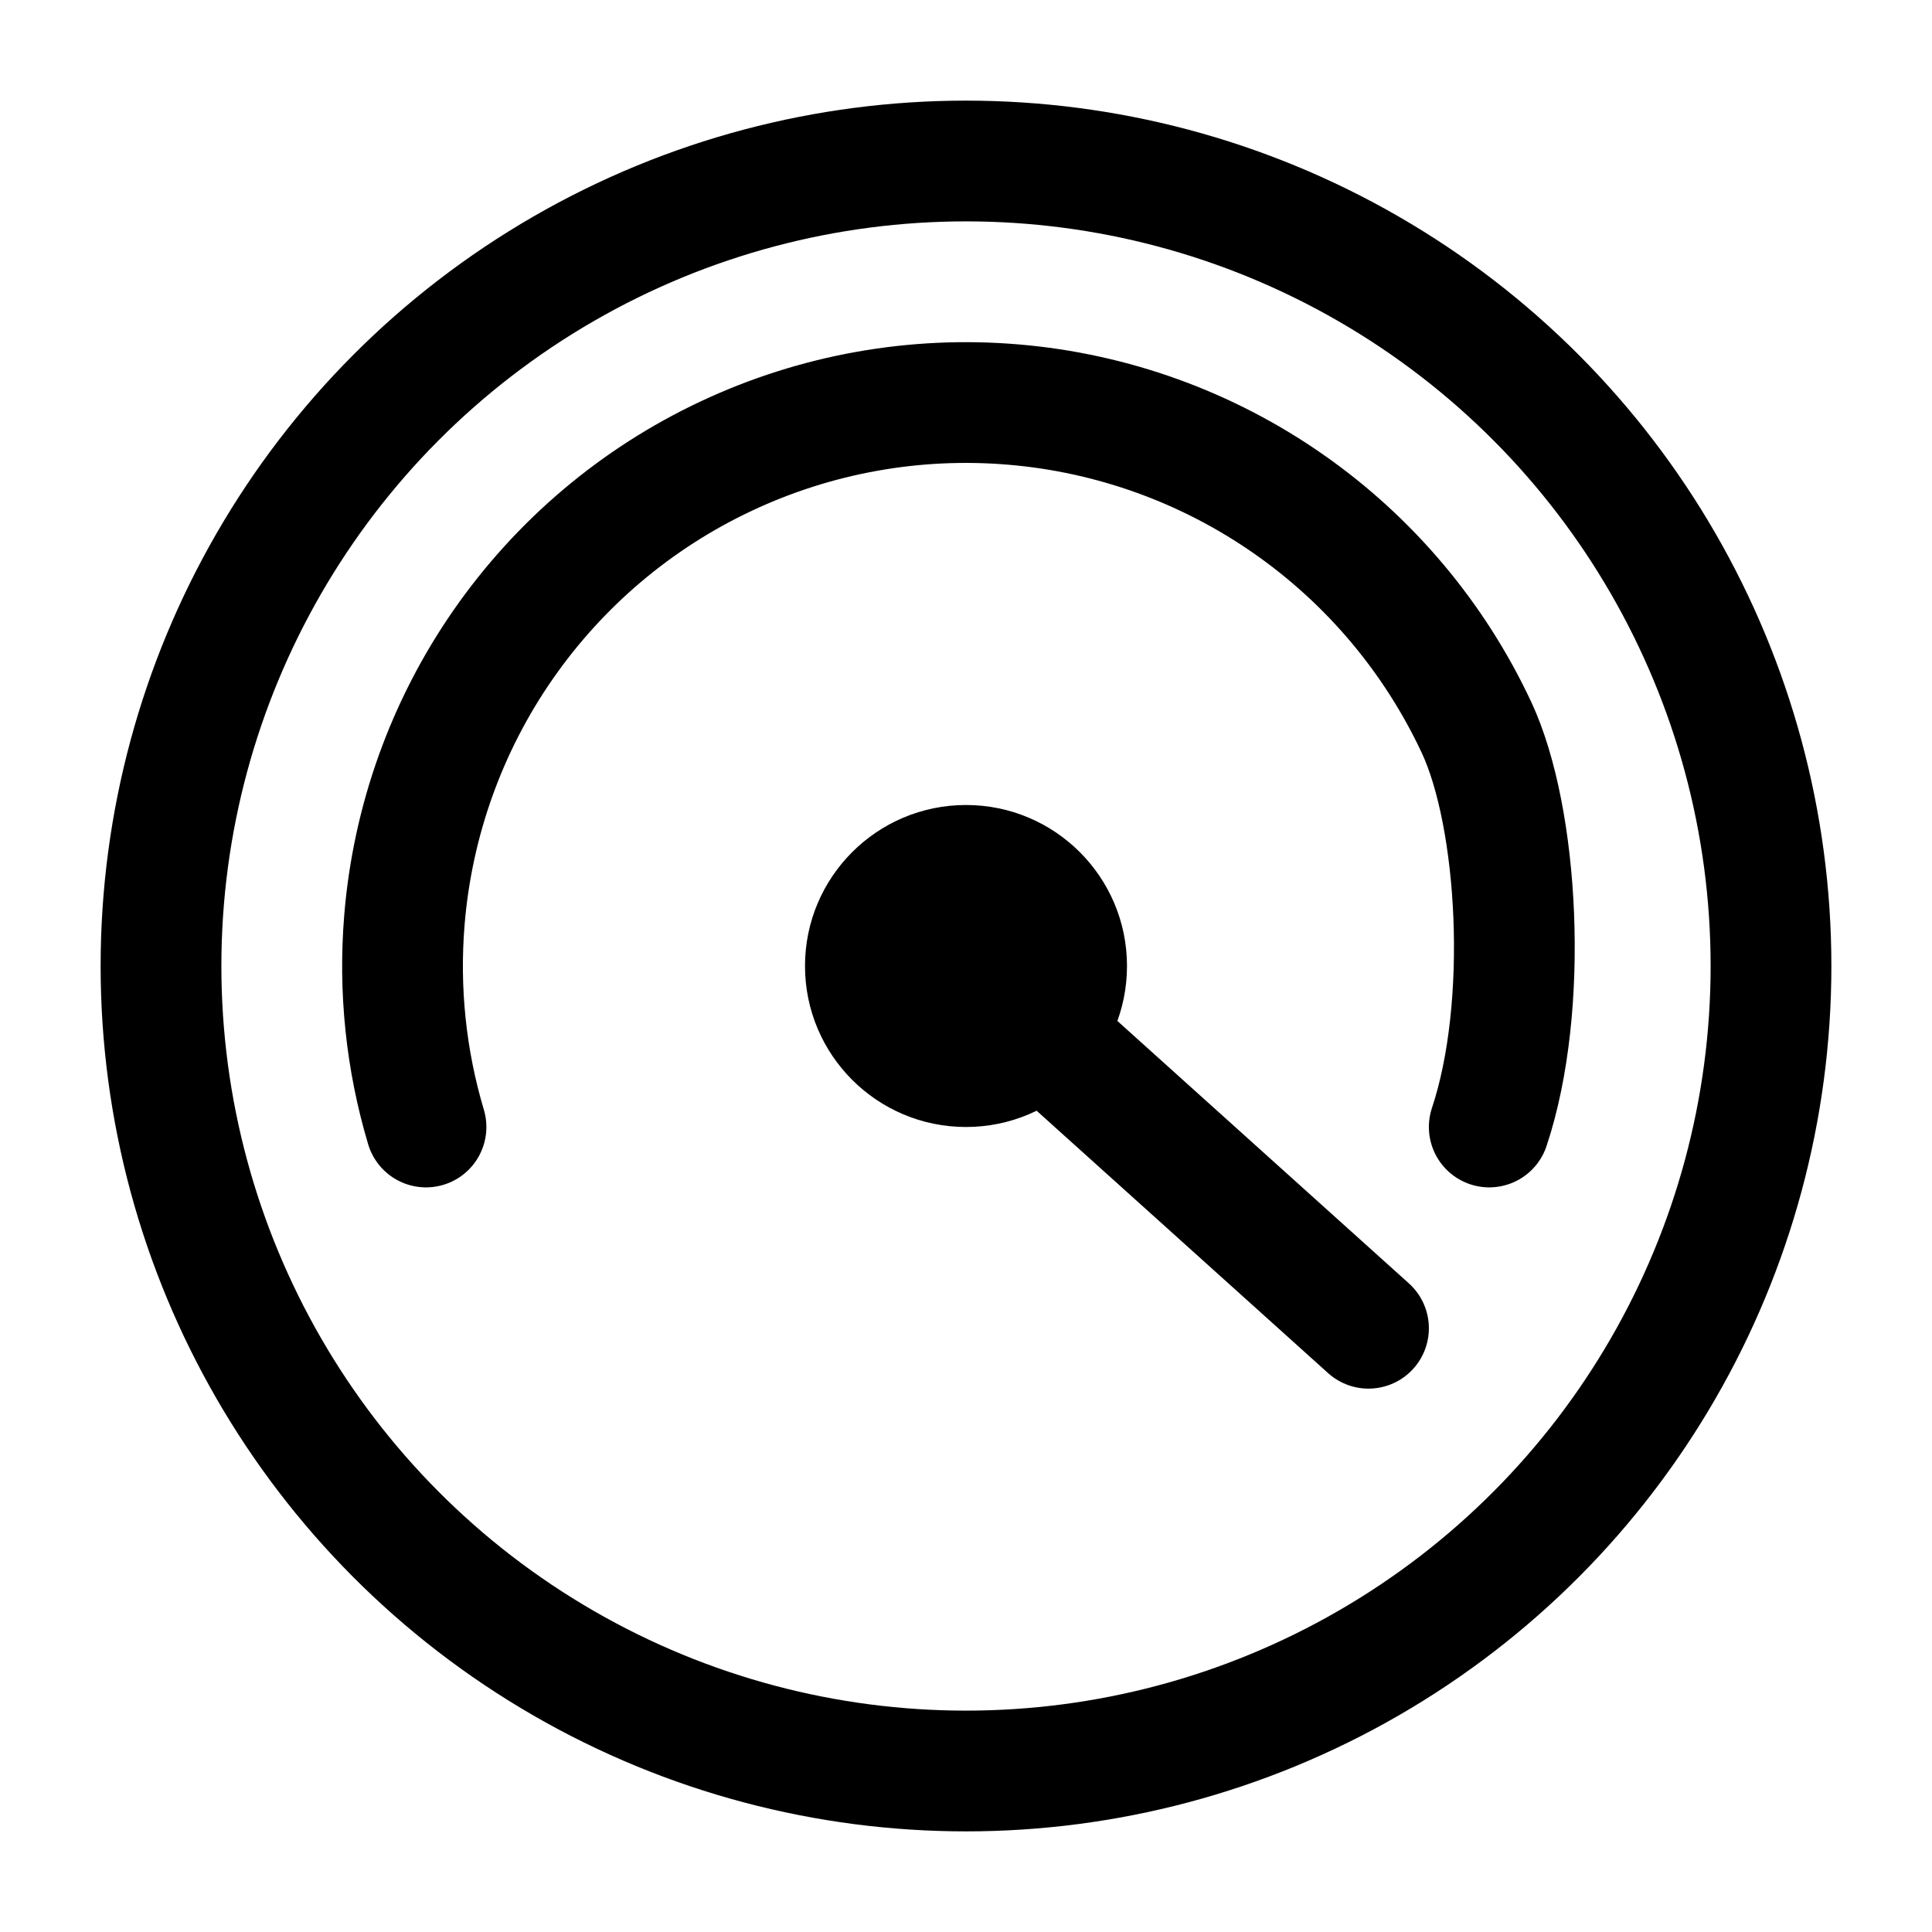 <svg width="24" height="24" viewBox="0 0 24 24" fill="none" xmlns="http://www.w3.org/2000/svg">
<circle cx="12" cy="12" r="10" stroke="black" stroke-width="1.5"/>
<path d="M18.5 14C19 12.5 18.863 10.155 18.343 9.039C17.822 7.924 17.016 6.965 16.007 6.261C14.998 5.556 13.82 5.13 12.594 5.026C11.367 4.921 10.135 5.142 9.021 5.666C7.907 6.189 6.951 6.998 6.249 8.009C5.547 9.02 5.125 10.199 5.024 11.425C4.952 12.296 5.044 13.169 5.292 14" stroke="black" stroke-width="1.5" stroke-linecap="round"/>
<path d="M12 11.999L17 16.5" stroke="black" stroke-width="1.5" stroke-linecap="round"/>
<circle cx="12" cy="12" r="2" fill="black"/>
</svg>
